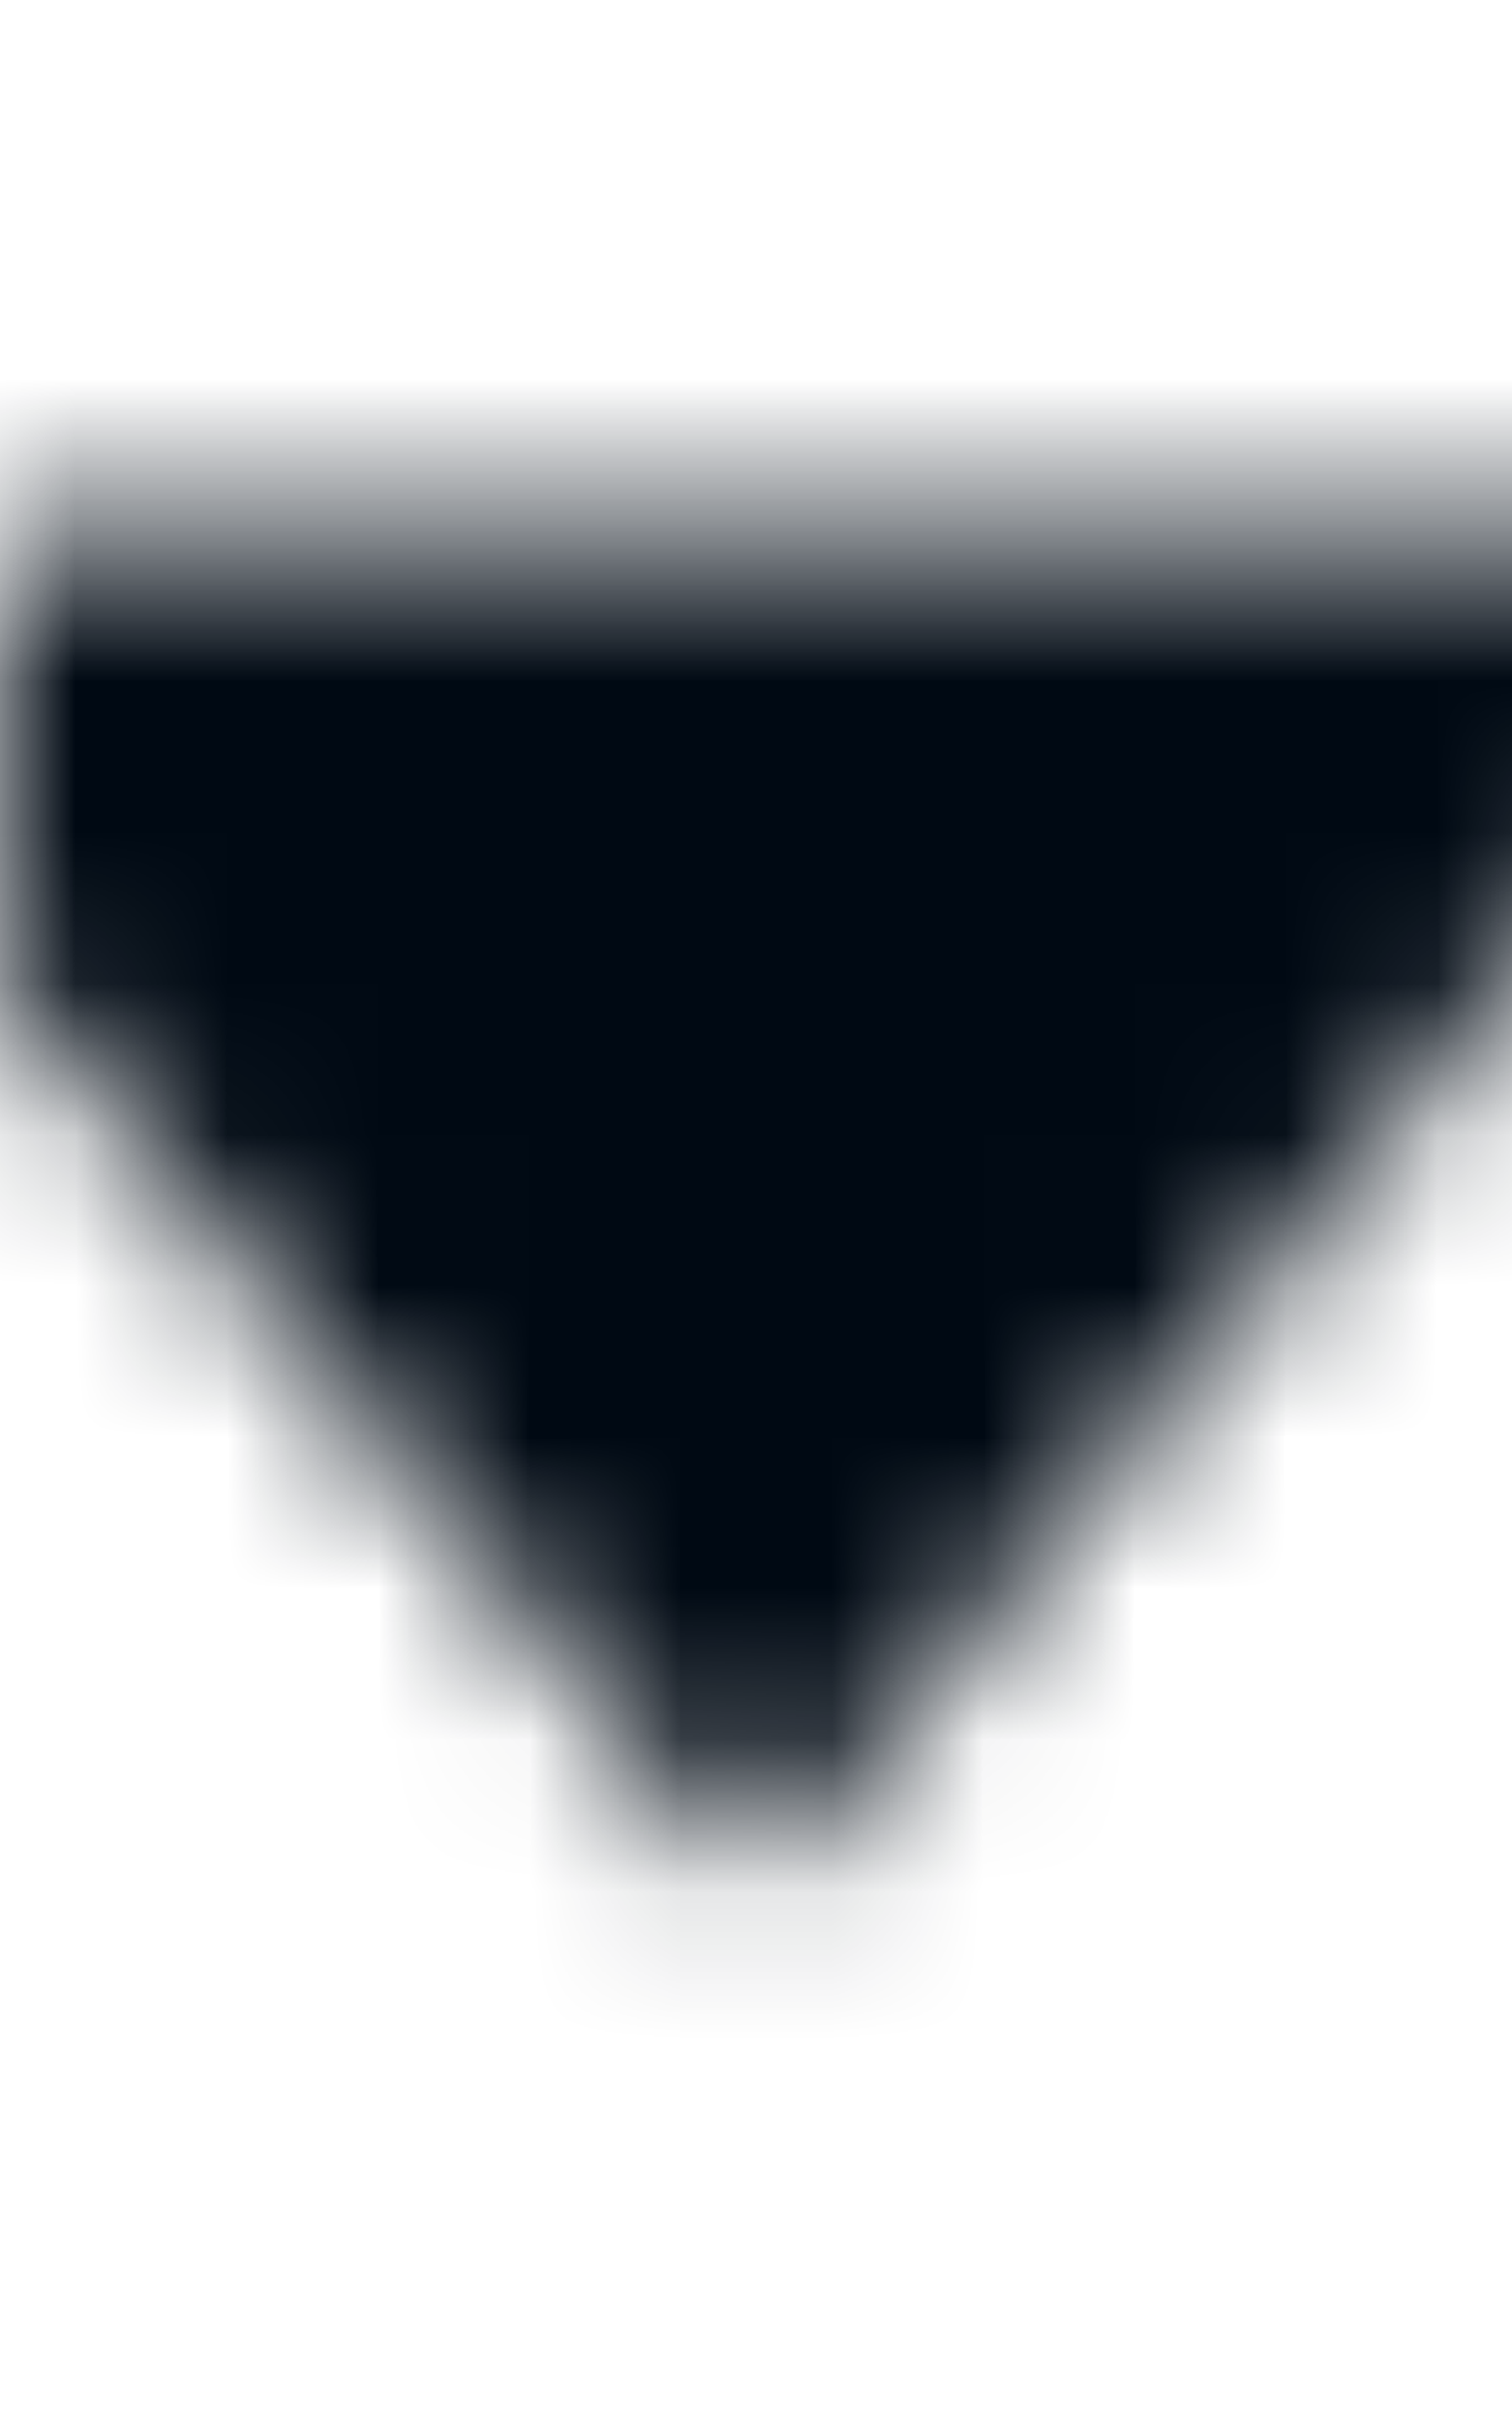 <?xml version="1.0" encoding="UTF-8" standalone="no"?>
<svg width="10px" height="16px" viewBox="0 0 10 16" version="1.1" xmlns="http://www.w3.org/2000/svg" xmlns:xlink="http://www.w3.org/1999/xlink">
    <!-- Generator: Sketch 48.2 (47327) - http://www.bohemiancoding.com/sketch -->
    <title>Icon/Arrow Right</title>
    <desc>Created with Sketch.</desc>
    <defs>
        <polygon id="path-1" points="-2.5 3.5 5 12.5 12.5 3.5"></polygon>
    </defs>
    <g id="Title-Page" stroke="none" stroke-width="1" fill="none" fill-rule="evenodd" transform="translate(-1577, -442)">
        <g id="Group-8" transform="translate(1564, 400)">
            <g id="Icon/Arrow-Right" transform="translate(13, 42)">
                <mask id="mask-2" fill="white">
                    <use xlink:href="#path-1"></use>
                </mask>
                <g id="Mask" fill-rule="nonzero" transform="translate(5, 8) rotate(-90) translate(-5, -8) "></g>
                <g id="Mixin/Fill/Black" mask="url(#mask-2)" fill="#000913">
                    <g transform="translate(-13, -10)" id="Rectangle">
                        <rect x="0" y="0" width="36" height="36"></rect>
                    </g>
                </g>
            </g>
        </g>
    </g>
</svg>